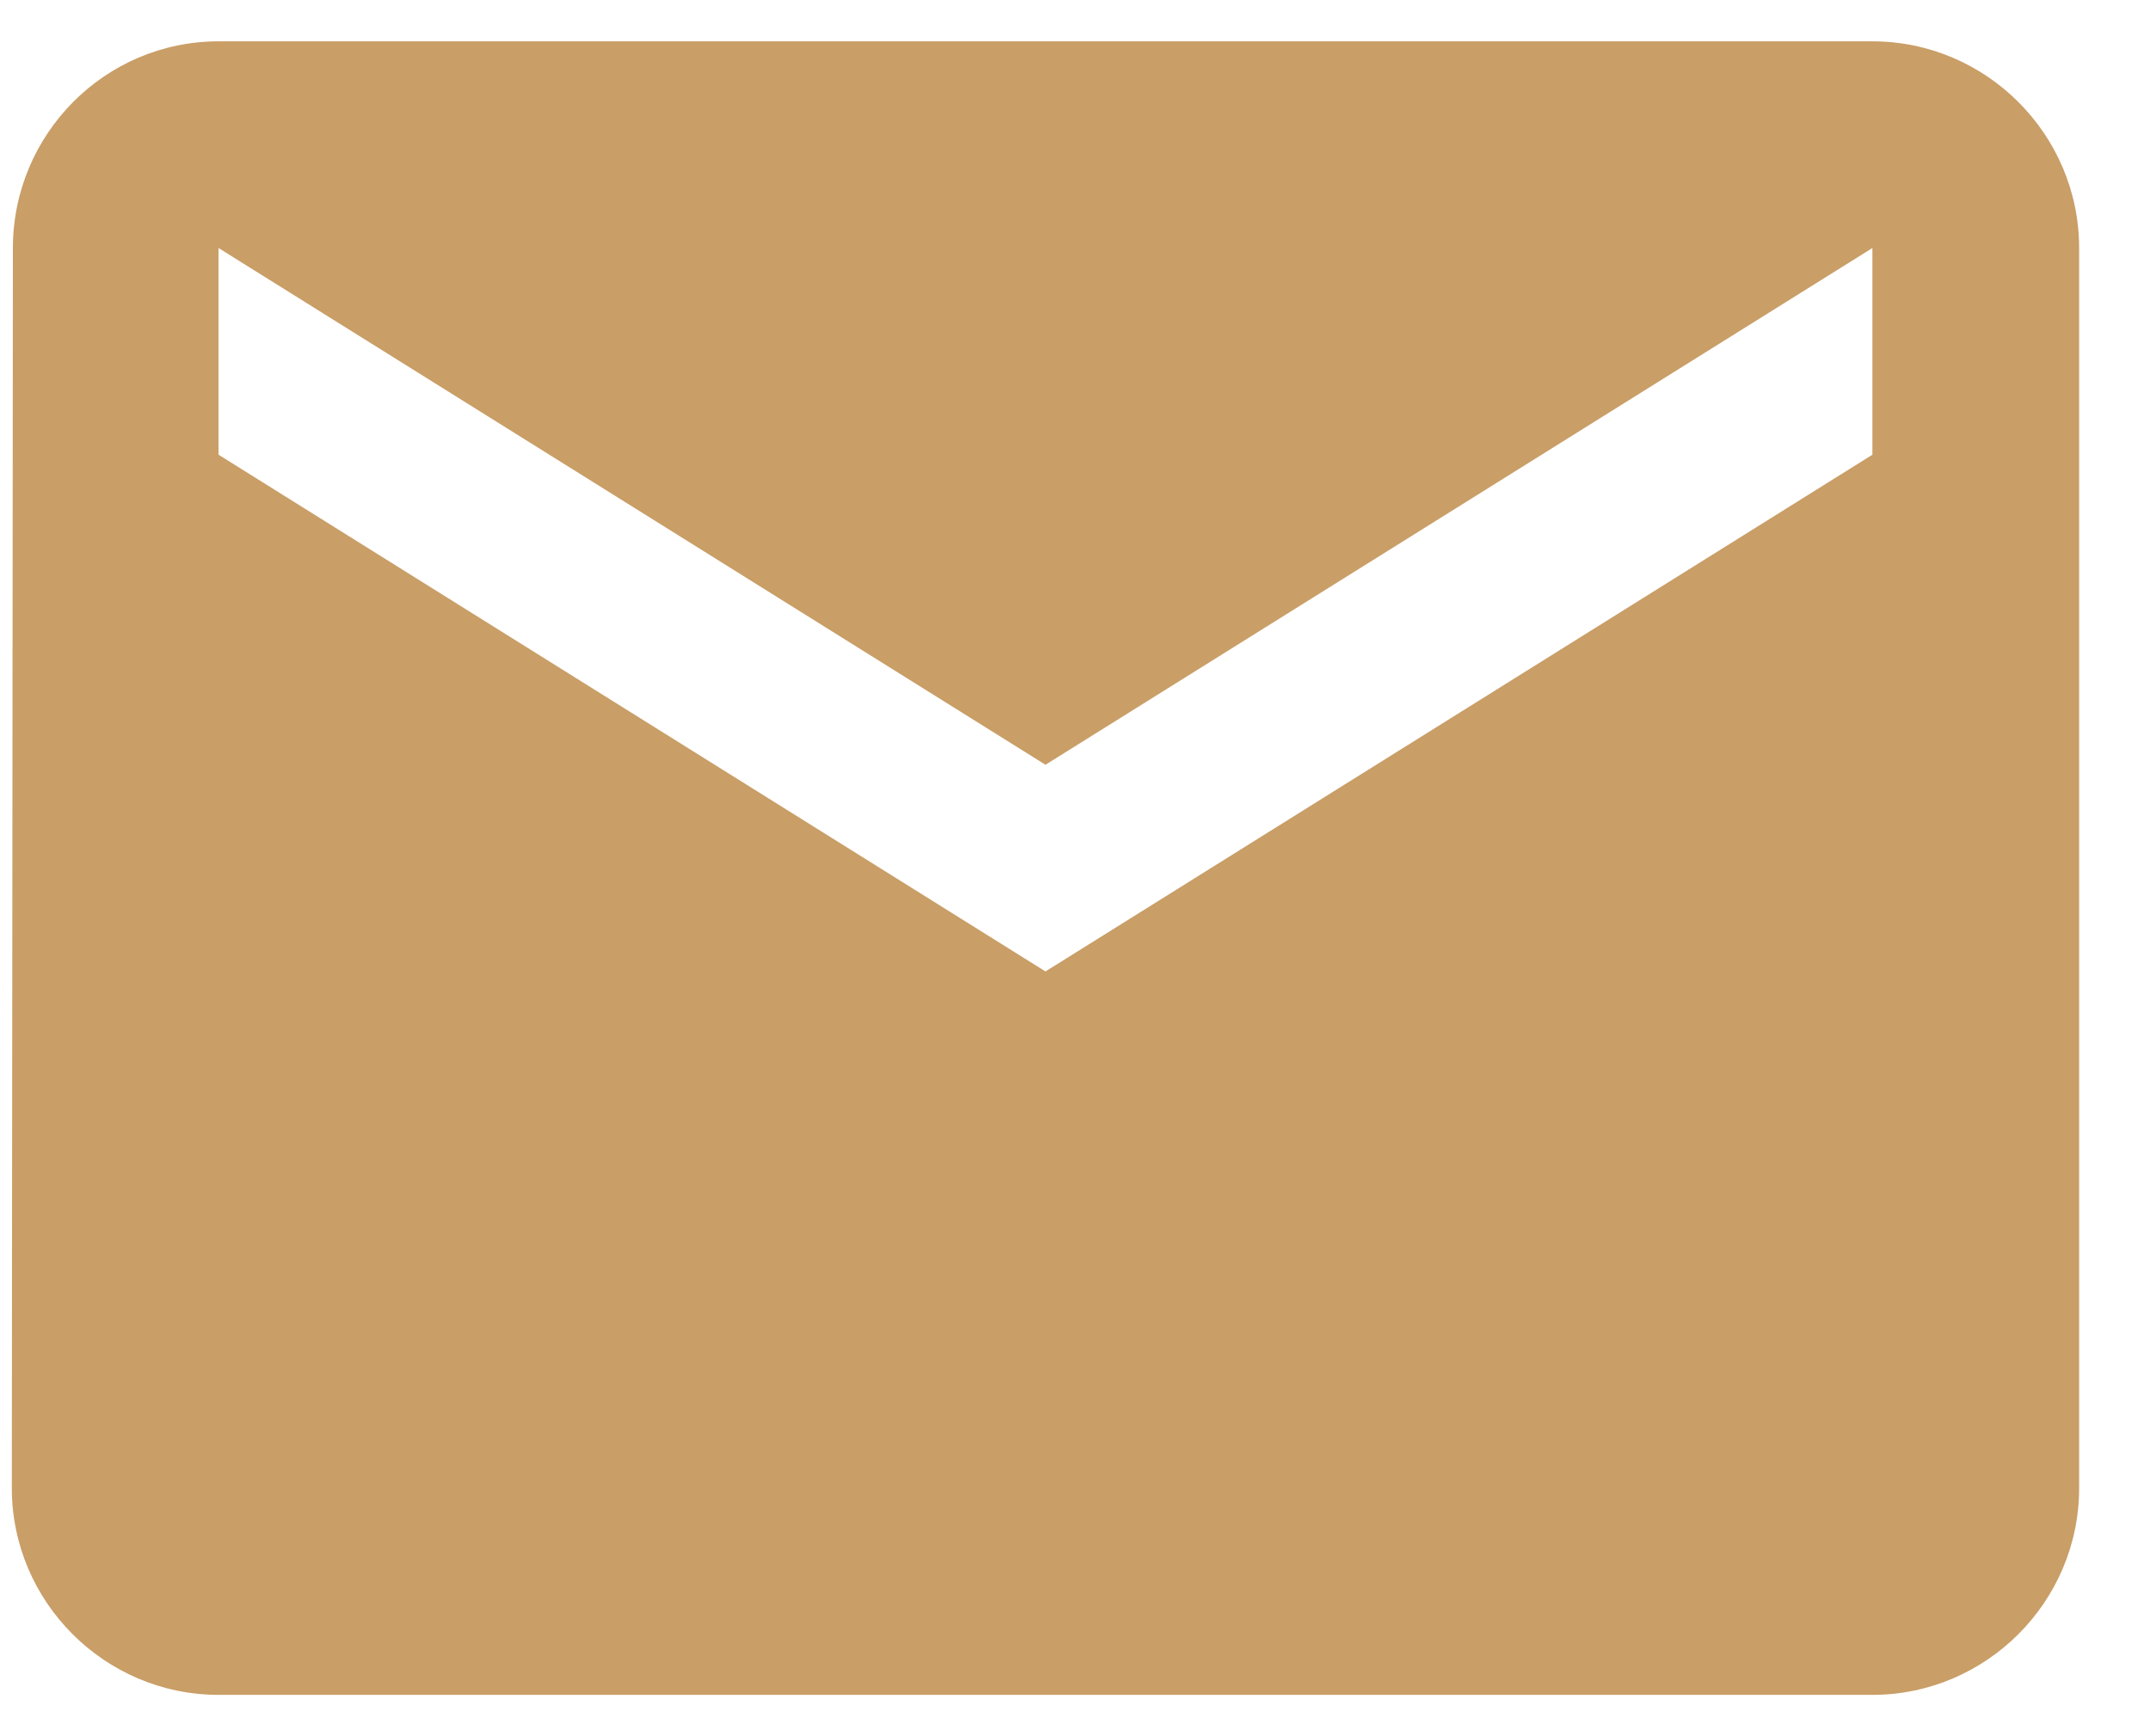 <svg width="26" height="21" viewBox="0 0 26 21" fill="none" xmlns="http://www.w3.org/2000/svg">
<path d="M22.643 0.5H2.643C1.268 0.5 0.156 1.625 0.156 3L0.143 18C0.143 19.375 1.268 20.5 2.643 20.5H22.643C24.018 20.5 25.143 19.375 25.143 18V3C25.143 1.625 24.018 0.5 22.643 0.5ZM22.643 5.5L12.643 11.75L2.643 5.5V3L12.643 9.25L22.643 3V5.5Z" fill="#C99E67"/>
</svg>
